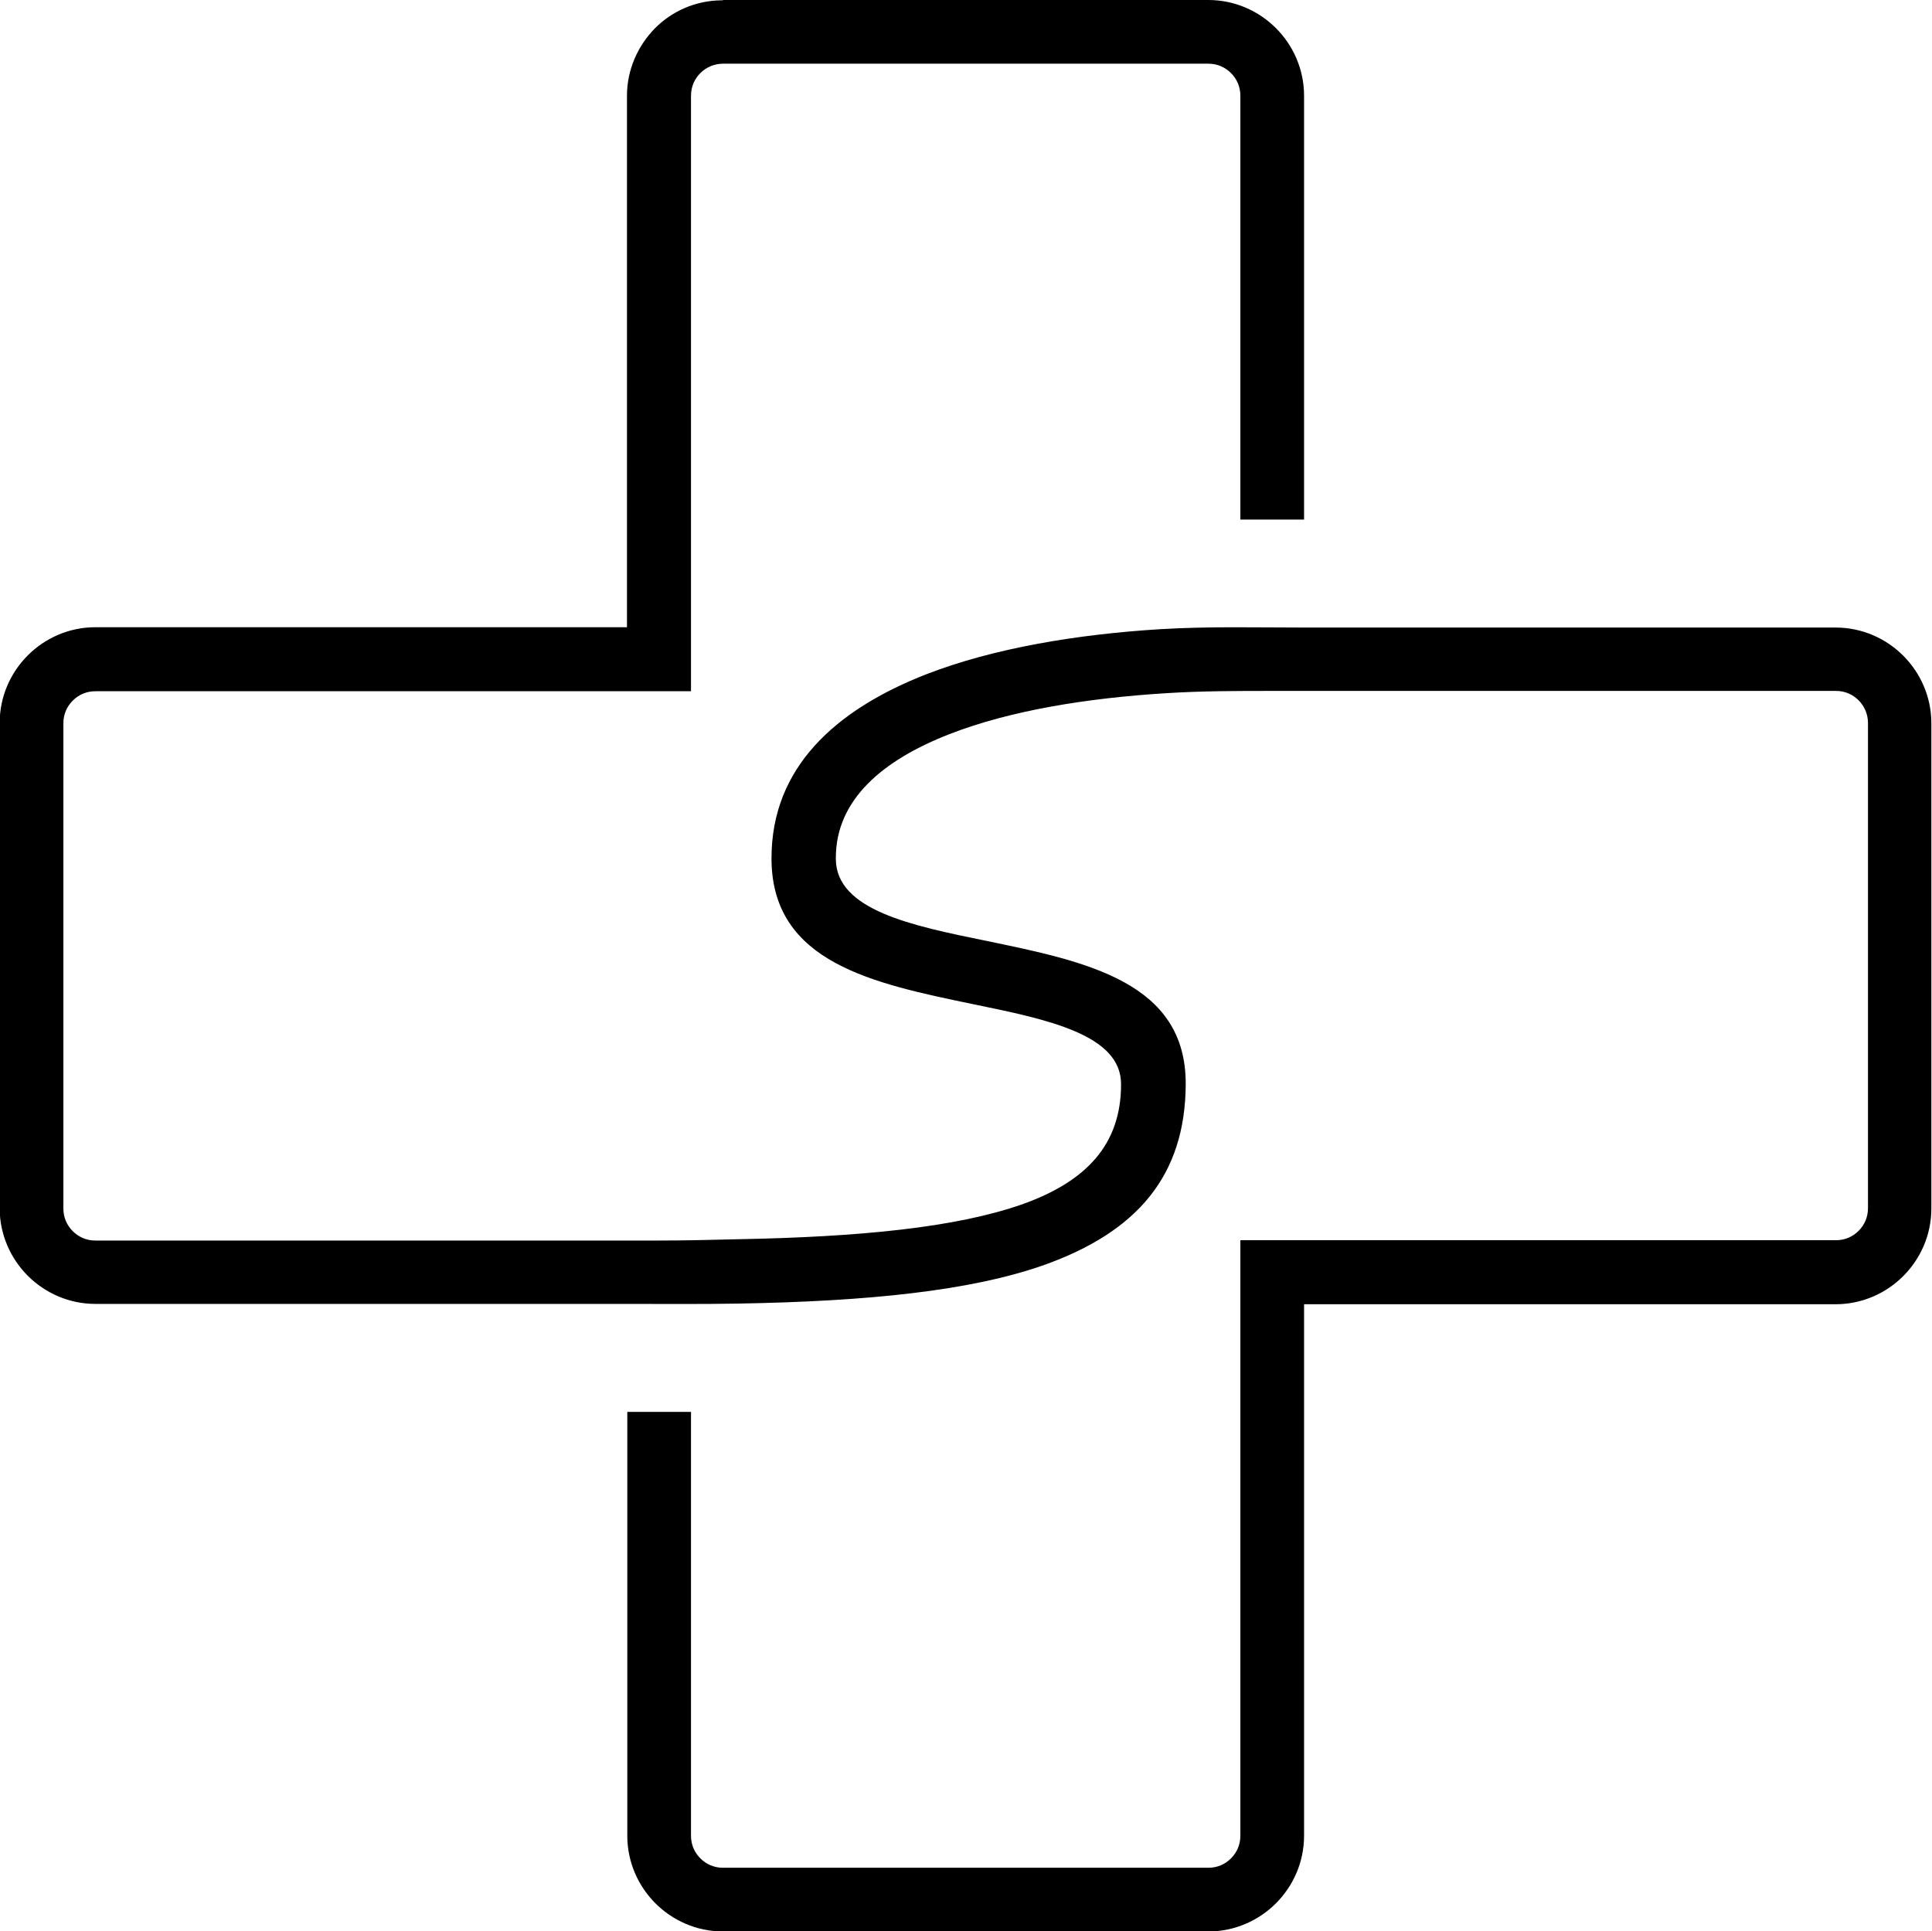 <?xml version="1.0" encoding="UTF-8"?>
<!DOCTYPE svg PUBLIC "-//W3C//DTD SVG 1.1//EN" "http://www.w3.org/Graphics/SVG/1.1/DTD/svg11.dtd">
<!-- Creator: CorelDRAW X5 -->
<svg xmlns="http://www.w3.org/2000/svg" xml:space="preserve" width="100%" height="100%" style="shape-rendering:geometricPrecision; text-rendering:geometricPrecision; image-rendering:optimizeQuality; fill-rule:evenodd; clip-rule:evenodd"
viewBox="0 0 5975 5973"
 xmlns:xlink="http://www.w3.org/1999/xlink">
 <defs>
  <style type="text/css">
   <![CDATA[
    .fil0 {fill:black;fill-rule:nonzero}
   ]]>
  </style>
 </defs>
 <g id="Warstwa_x0020_1">
  <path class="fil0" d="M2236 0l1501 0c82,0 156,34 209,87 53,53 87,127 87,209l0 1311 -197 0 0 -1311c0,-28 -11,-52 -29,-70 -18,-18 -42,-29 -70,-29l-1501 0 0 0c-27,0 -52,11 -70,29l0 0c-18,18 -29,42 -29,70l0 0 0 1743 0 99 -99 0 -463 0 -1280 0c-28,0 -52,11 -70,29 -18,18 -29,42 -29,70l0 1501c0,28 11,52 29,70 18,18 42,29 70,29l1743 0c81,0 160,-2 242,-4 378,-7 676,-36 881,-108 200,-71 306,-186 306,-371 1,-154 -228,-201 -457,-248 -309,-64 -620,-128 -624,-445l0 -1 0 -6 0 0c0,-278 195,-458 480,-569 207,-80 463,-123 723,-139 154,-9 292,-5 444,-5l1644 0 0 0c82,0 156,34 209,87 53,53 87,127 87,209l0 0 0 1501c0,82 -34,156 -87,209 -53,53 -127,87 -209,87l-1644 0 0 1644c0,82 -34,156 -87,209 -53,53 -127,87 -209,87l-1501 0c-82,0 -156,-34 -209,-87 -53,-53 -87,-127 -87,-209l0 -1311 197 0 0 1311c0,28 11,52 29,70 18,18 42,29 70,29l1501 0c28,0 52,-11 70,-29 18,-18 29,-42 29,-70l0 -1743 0 -99 99 0 625 0 1118 0c28,0 52,-11 70,-29 18,-18 29,-42 29,-70l0 -1501 0 0c0,-27 -11,-52 -29,-70 -18,-18 -42,-29 -70,-29l0 0 -1743 0c-110,0 -217,0 -328,7 -243,15 -481,53 -669,126 -209,81 -353,204 -353,383l0 5c2,157 234,205 465,252 309,64 618,127 617,443 -1,285 -152,458 -439,560 -227,80 -545,112 -945,119 -115,2 -228,1 -344,1l-1644 0c-82,0 -156,-34 -209,-87 -53,-53 -87,-127 -87,-209l0 -1501c0,-82 34,-156 87,-209 53,-53 127,-87 209,-87l1644 0 0 -1644 0 0c0,-81 34,-155 87,-209l0 0c52,-52 124,-85 204,-86 2,0 3,0 5,0z"/>
 </g>
</svg>
